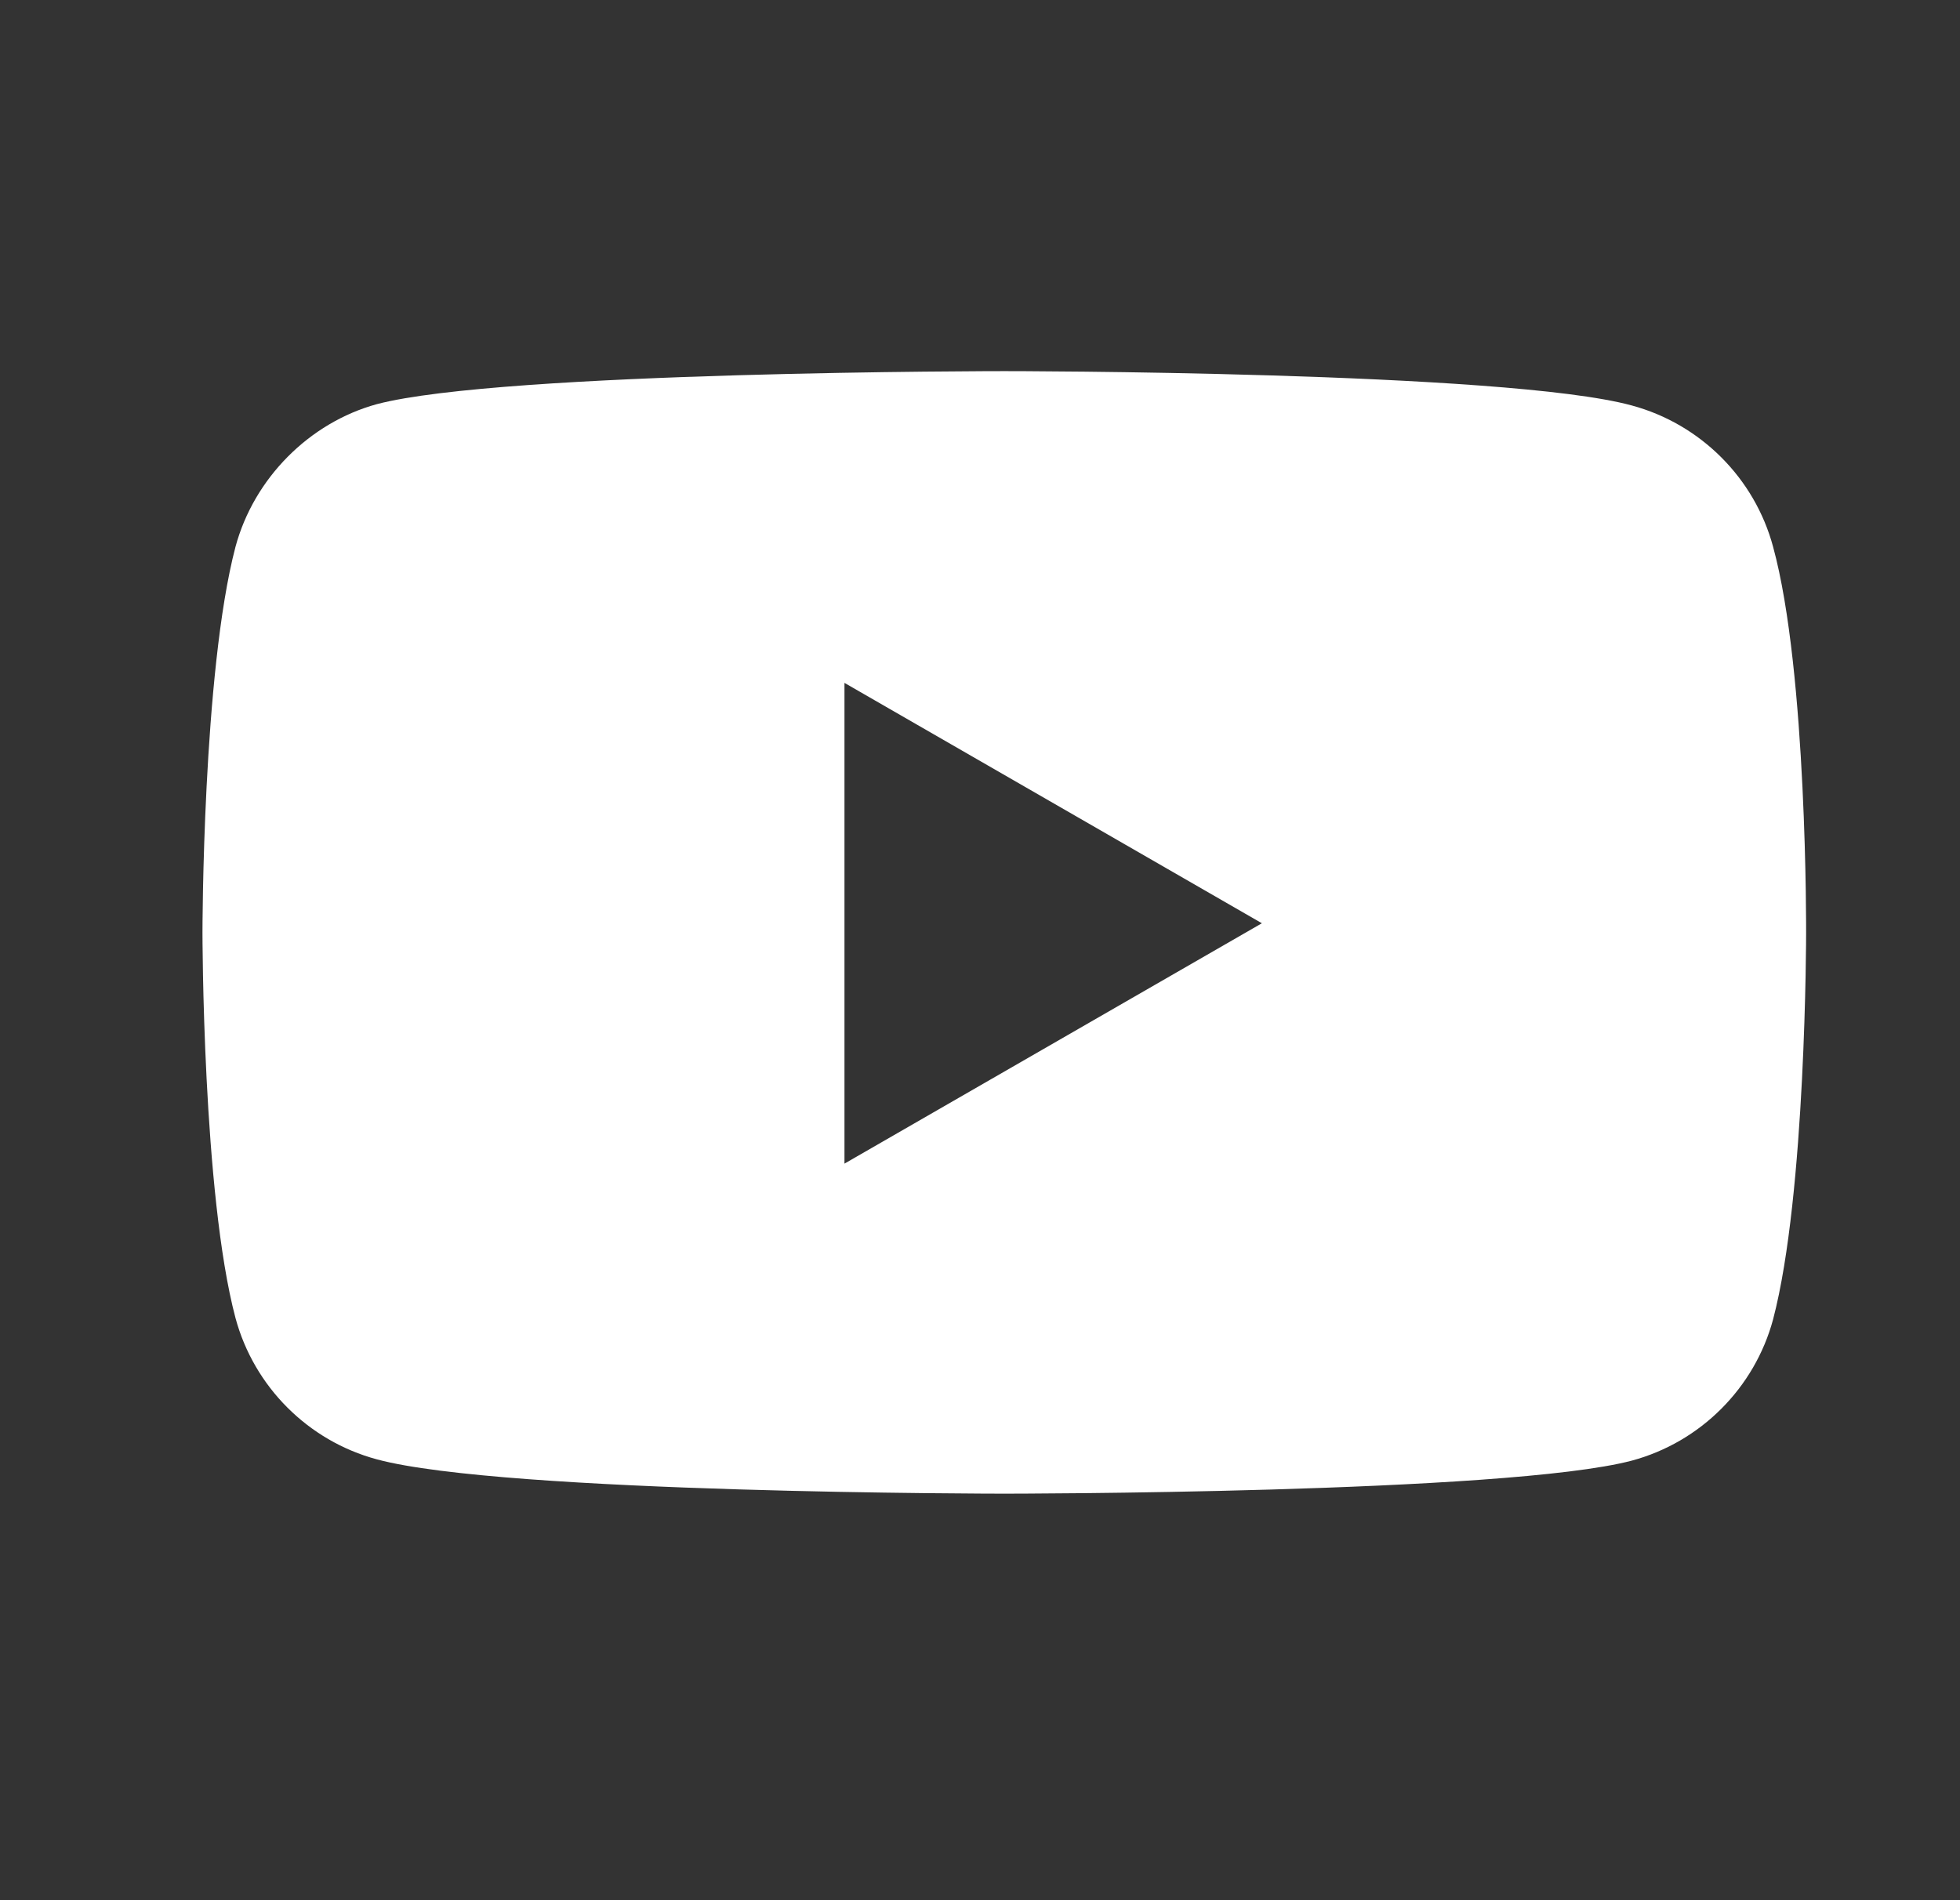 <svg width="33" height="32" viewBox="0 0 33 32" fill="none" xmlns="http://www.w3.org/2000/svg">
<rect x="0" y="0" width="33" height="32" fill="#333333" stroke="none"/>
<path fill-rule="evenodd" clip-rule="evenodd" d="M27.473 6.828C28.63 7.14 29.542 8.051 29.853 9.208C30.431 11.321 30.409 15.724 30.409 15.724C30.409 15.724 30.409 20.106 29.853 22.219C29.542 23.375 28.63 24.287 27.473 24.598C25.36 25.154 16.909 25.154 16.909 25.154C16.909 25.154 8.48 25.154 6.345 24.576C5.188 24.265 4.277 23.353 3.965 22.196C3.409 20.106 3.409 15.702 3.409 15.702C3.409 15.702 3.409 11.321 3.965 9.208C4.277 8.051 5.211 7.117 6.345 6.806C8.458 6.25 16.909 6.25 16.909 6.25C16.909 6.25 25.36 6.25 27.473 6.828ZM21.246 15.548L14.218 19.596V11.5L21.246 15.548Z" fill="white"/>
</svg>
